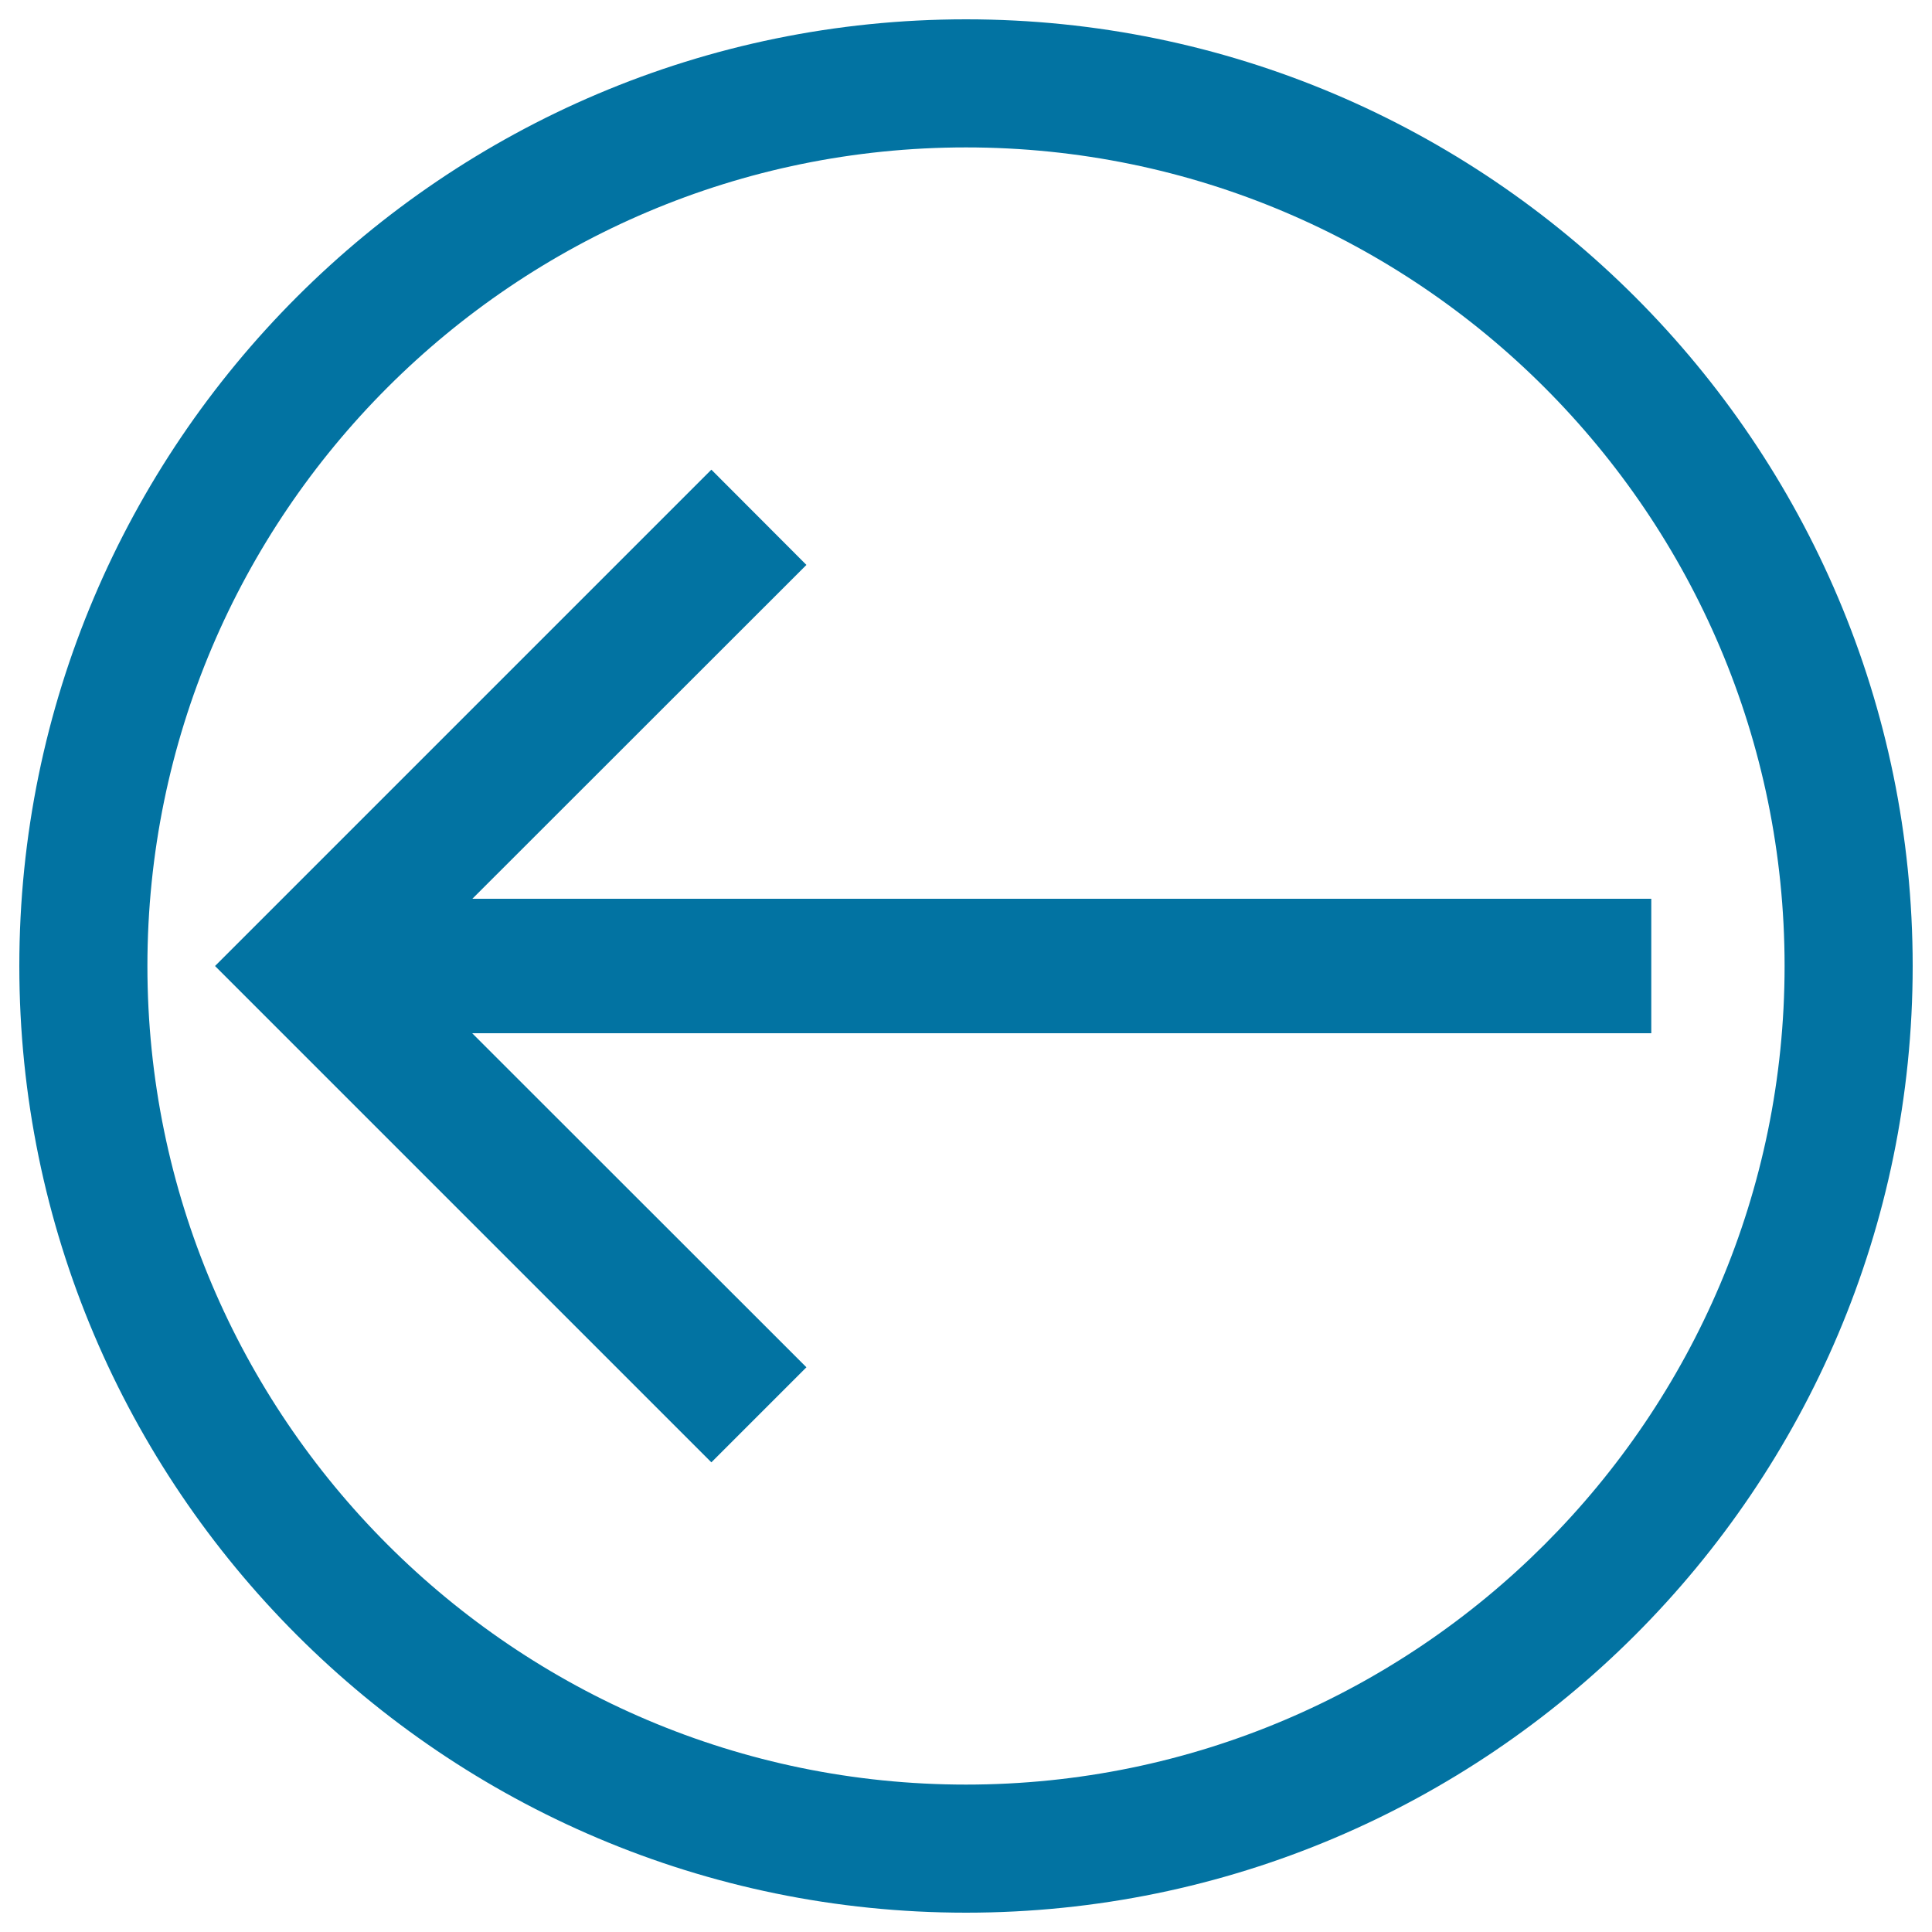 <svg xmlns="http://www.w3.org/2000/svg" viewBox="0 0 1000 1000" style="fill:#0273a2">
<title>Arrow Direction To The Left Inside A Circle Outline SVG icon</title>
<g><g><g><polygon points="244.5,465.2 417.4,292.4 368.2,243.1 111.3,500 368.2,756.9 417.4,707.7 244.4,534.8 854.7,534.8 854.7,465.2 "/></g><g><path d="M500,10C229.8,10,10,229.8,10,500c0,270.2,219.8,490,490,490c270.2,0,490-219.8,490-490C990,229.8,770.2,10,500,10z M500,923.7C266.4,923.7,76.3,733.6,76.3,500C76.3,266.4,266.4,76.3,500,76.3c233.6,0,423.7,190.1,423.7,423.7C923.7,733.6,733.6,923.7,500,923.7z"/></g></g></g>
</svg>